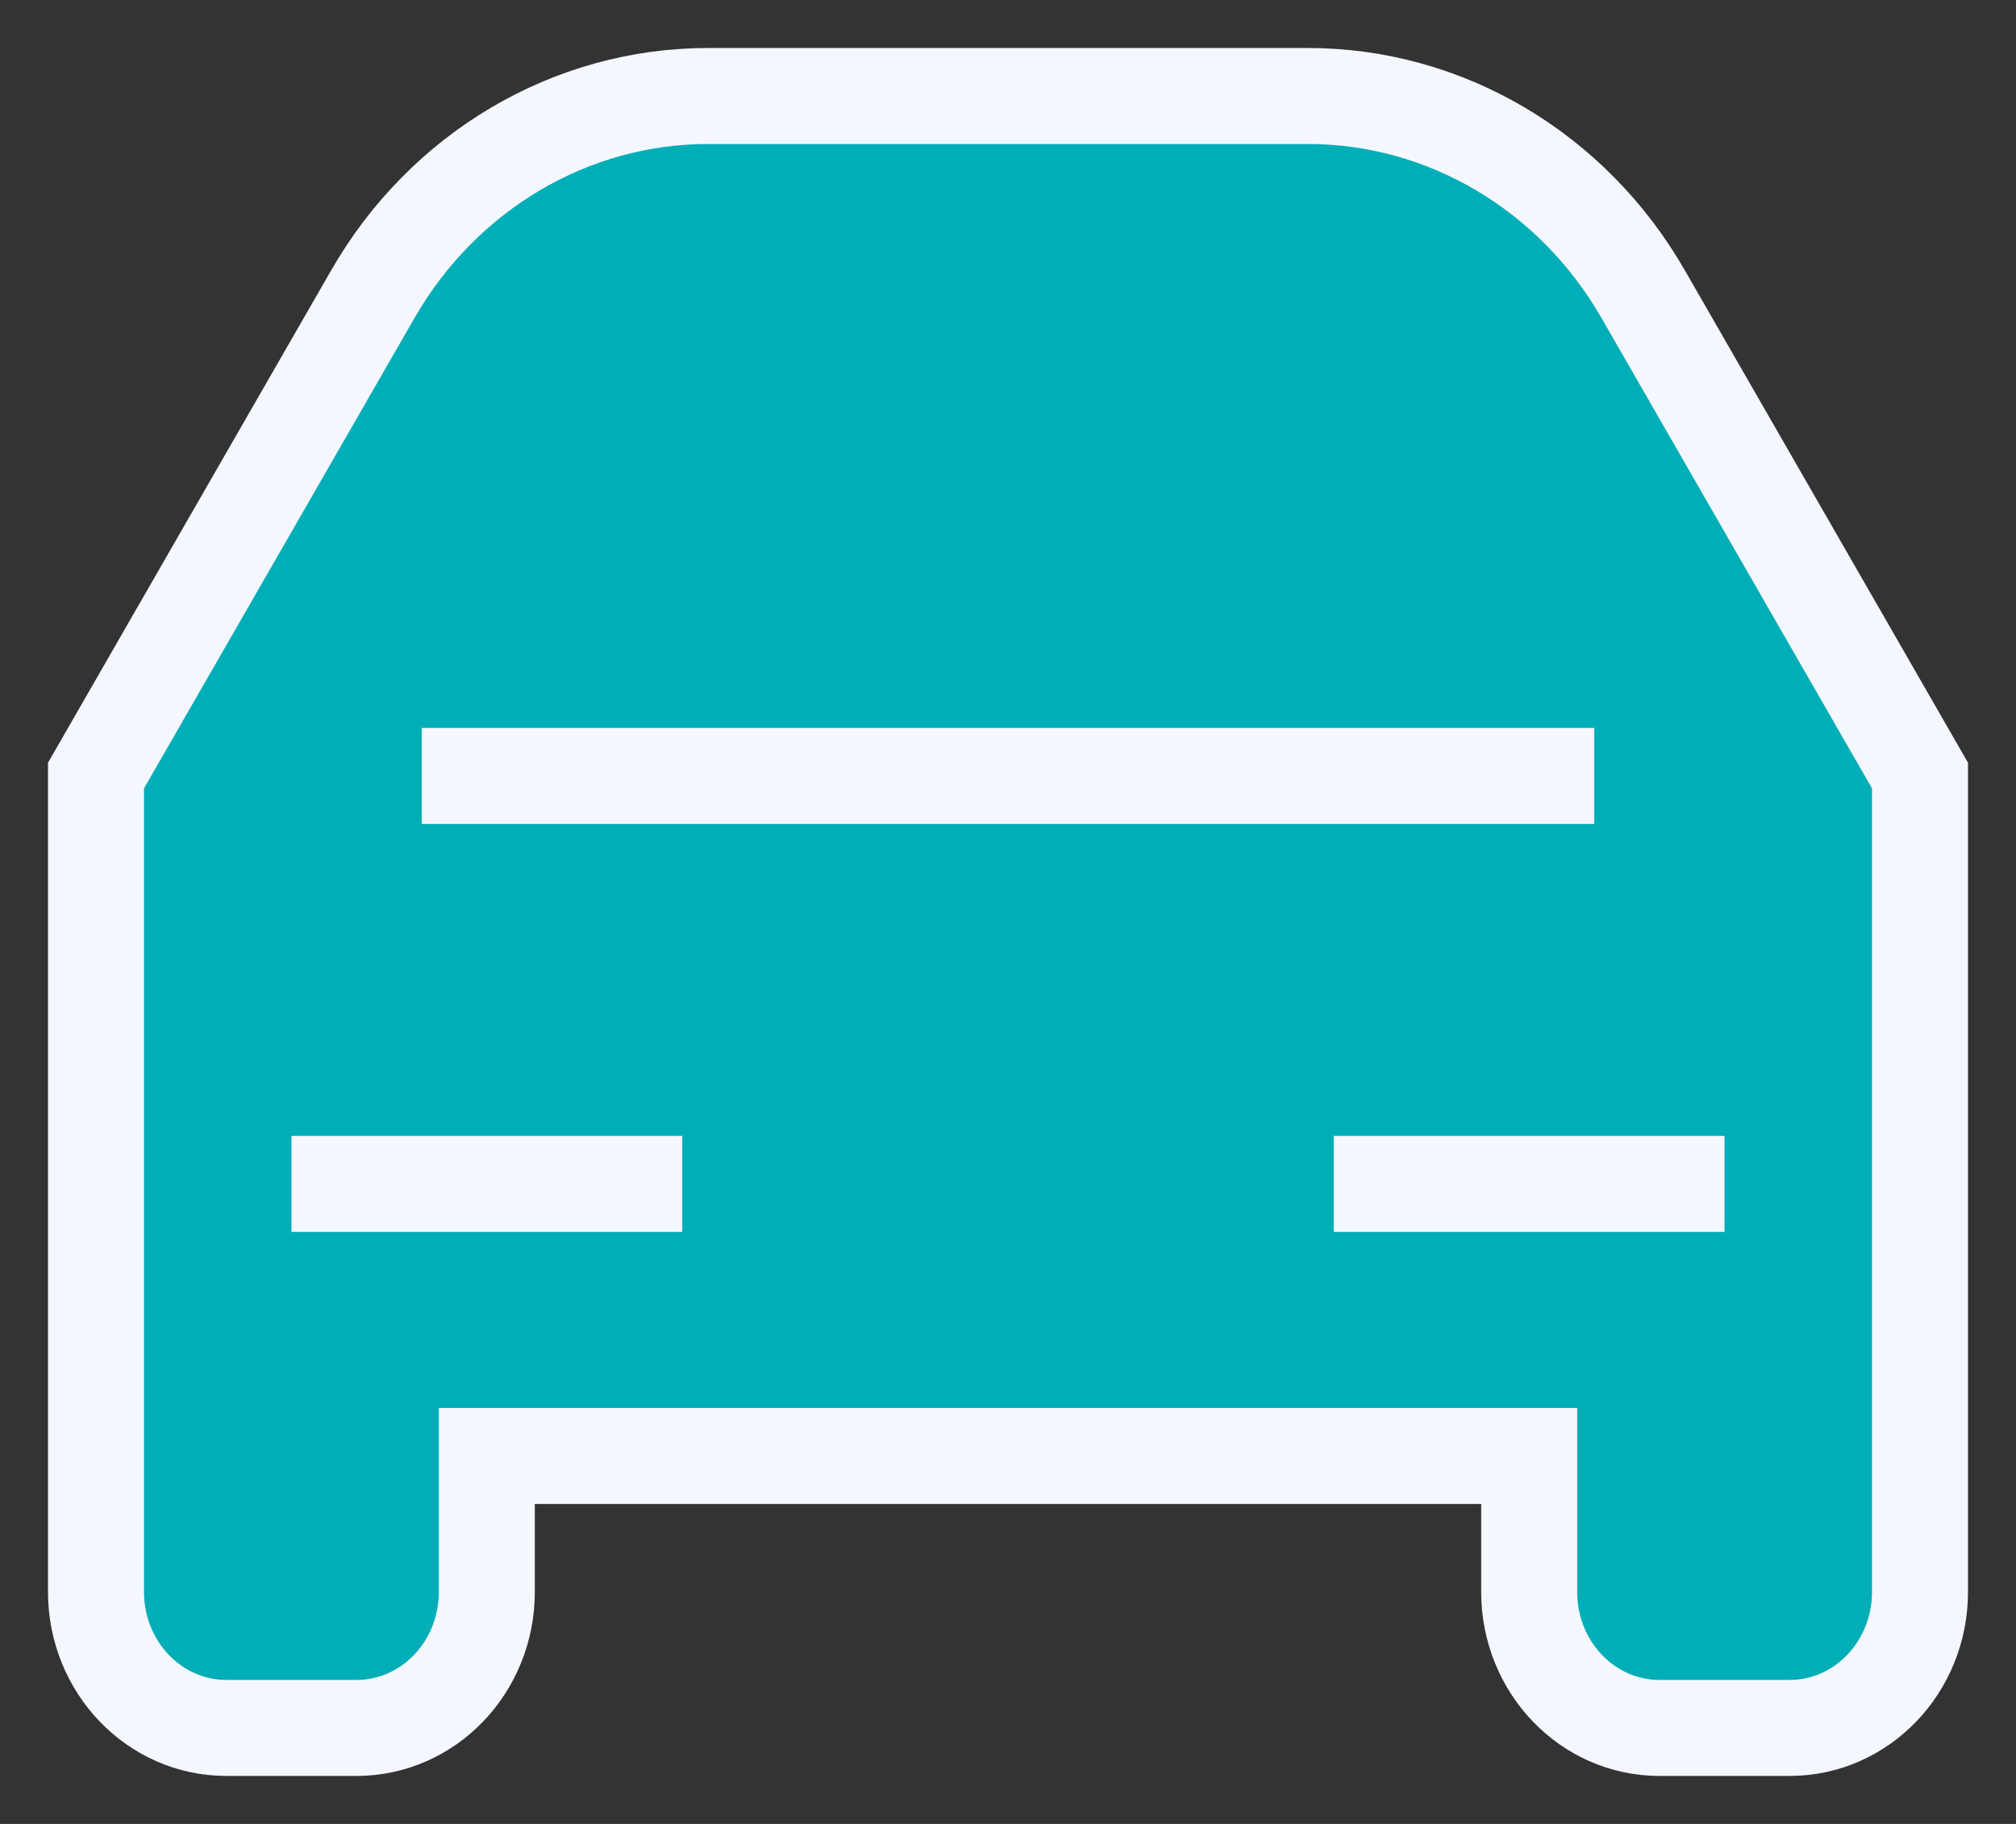 <svg width="21" height="19" viewBox="0 0 21 19" fill="none" xmlns="http://www.w3.org/2000/svg">
<rect x="0" y="0" width="21" height="19" fill="#333333" stroke="none"/>
<path d="M20 16.583V8.079L17.115 3.062C16.379 1.783 15.054 1 13.624 1H7.376C5.946 1 4.621 1.783 3.885 3.062L1 8.079V16.583C1 17.366 1.608 18 2.357 18H3.714C4.464 18 5.071 17.366 5.071 16.583V15.167H15.929V16.583C15.929 17.366 16.536 18 17.286 18H18.643C19.392 18 20 17.366 20 16.583Z" fill="#00AEB8"/>
<path d="M3.036 12.333H7.107M17.964 12.333H13.893M4.393 8.083H16.607M20 8.079V16.583C20 17.366 19.392 18 18.643 18H17.286C16.536 18 15.929 17.366 15.929 16.583V15.167H5.071V16.583C5.071 17.366 4.464 18 3.714 18H2.357C1.608 18 1 17.366 1 16.583V8.079L3.885 3.062C4.621 1.783 5.946 1 7.376 1H13.624C15.054 1 16.379 1.783 17.115 3.062L20 8.079Z" stroke="#F5F7FF"/>
</svg>
